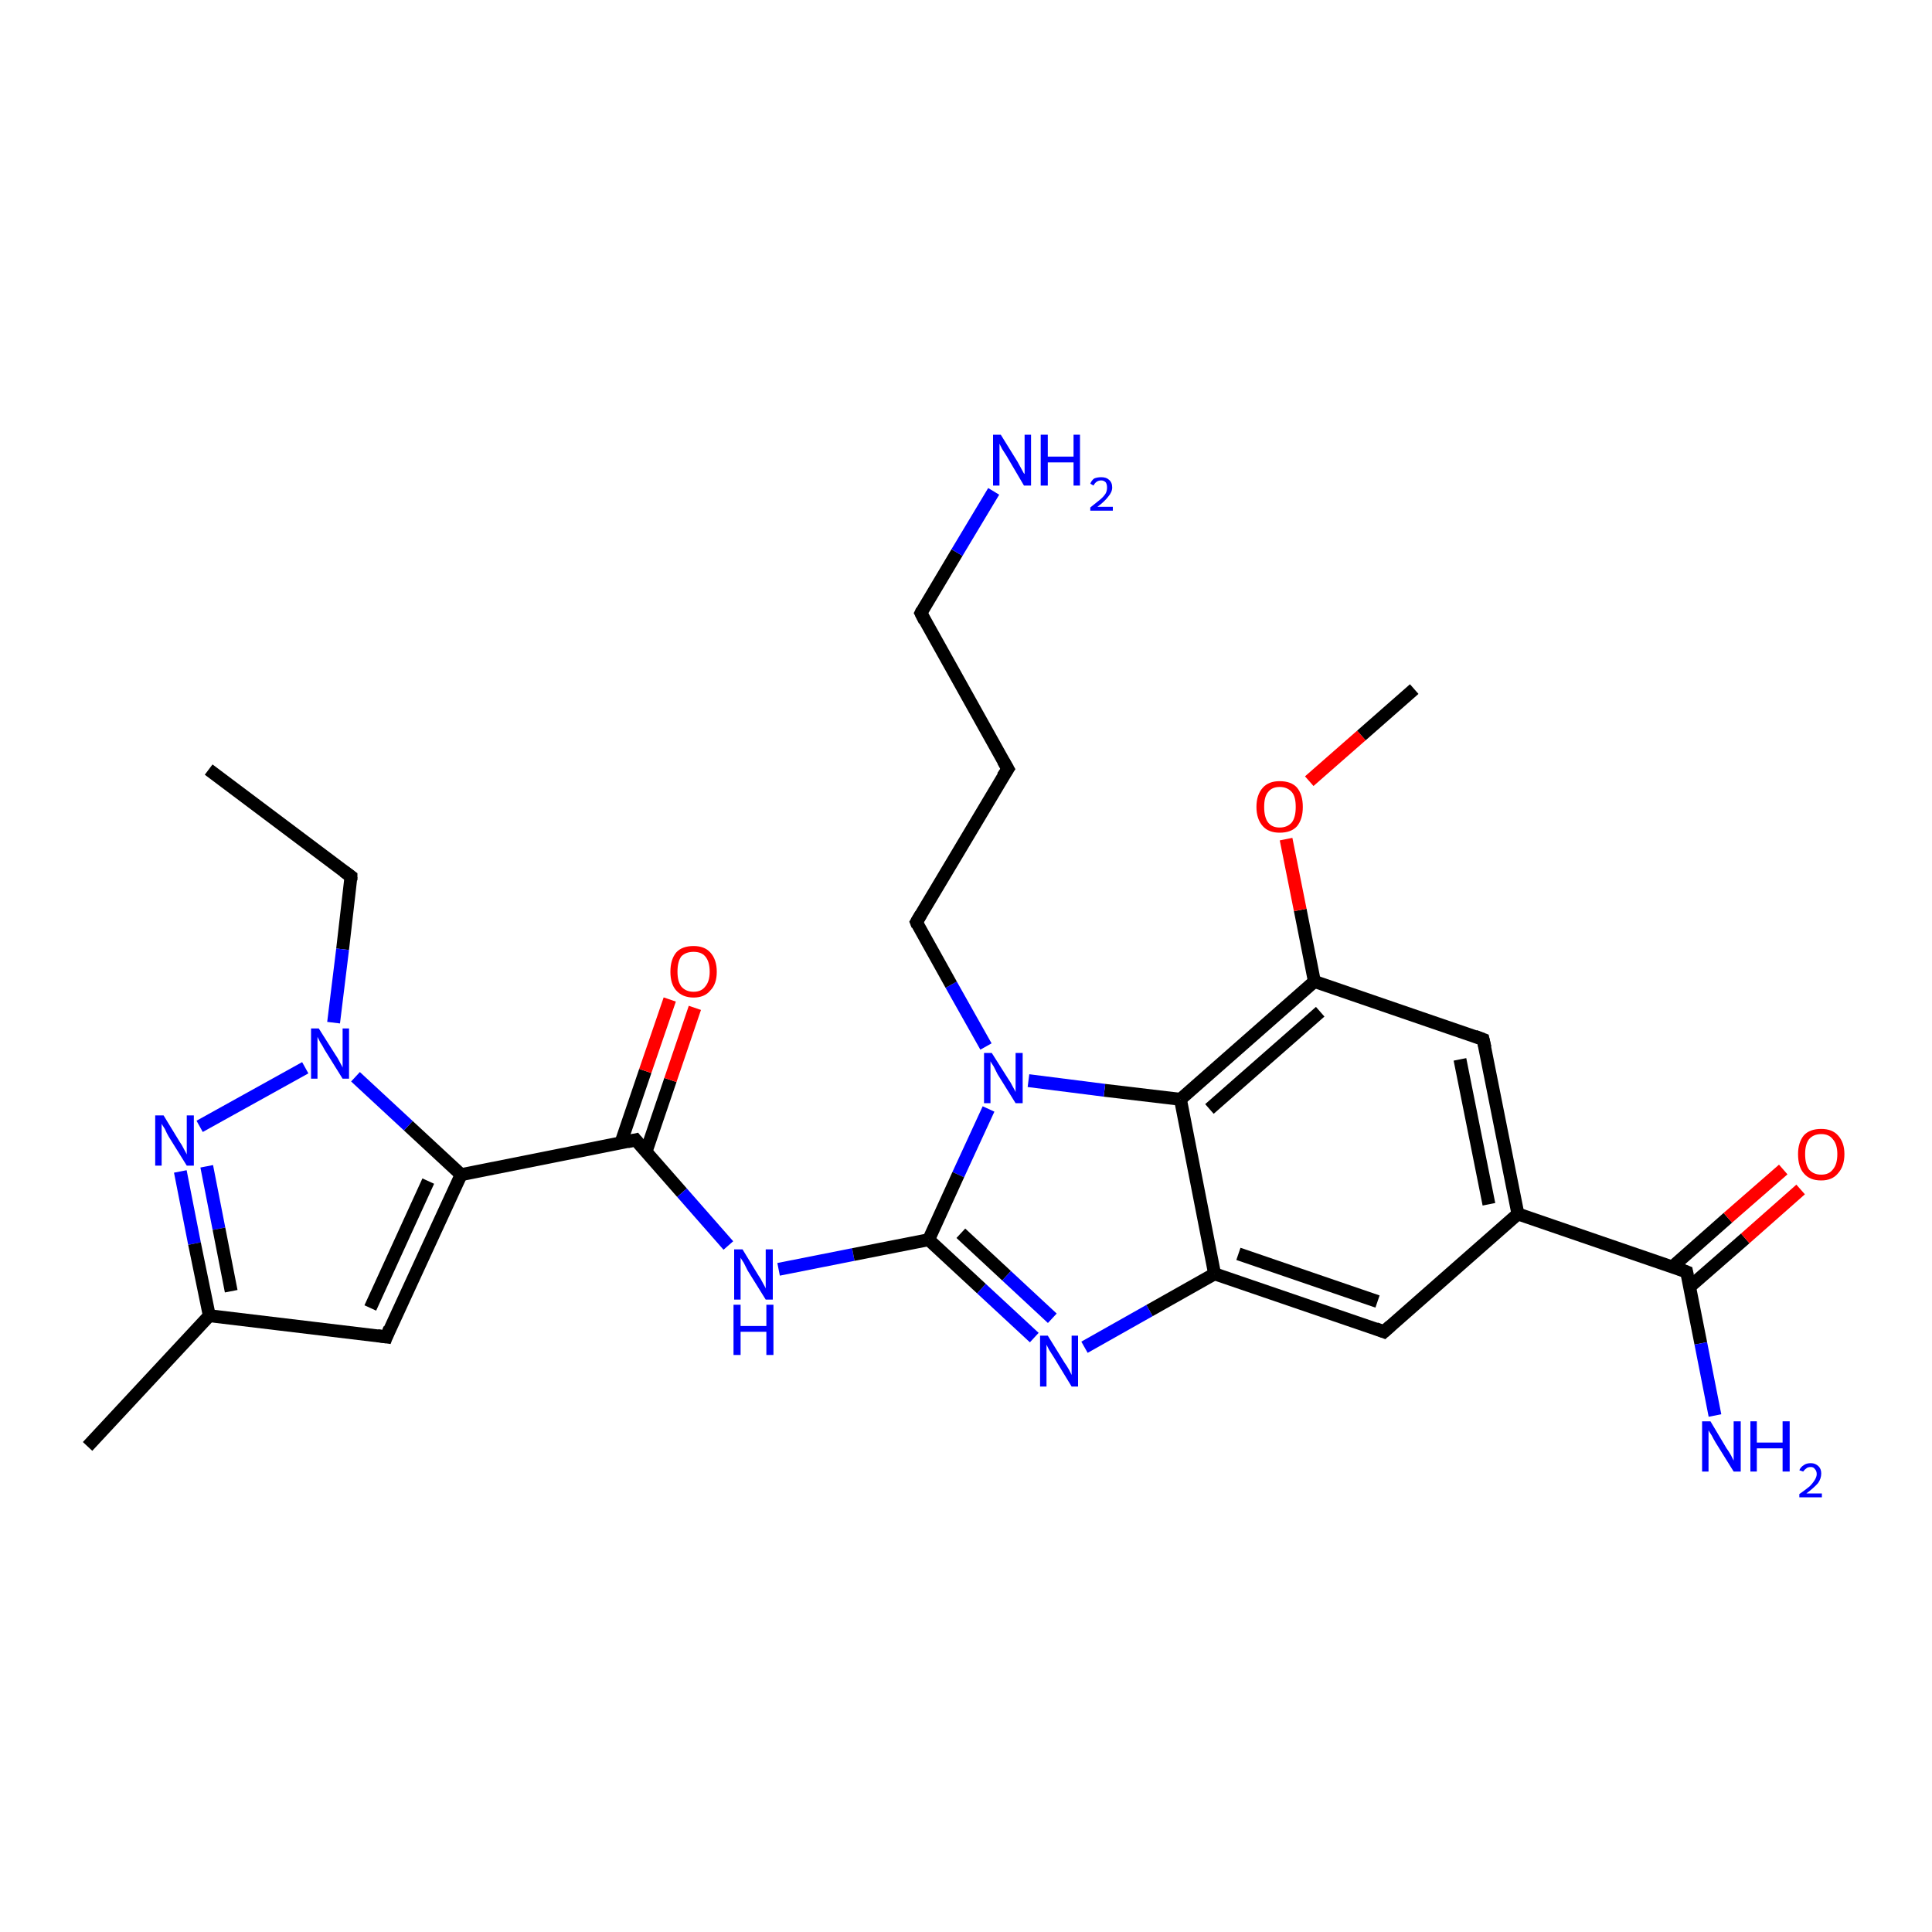 <?xml version='1.0' encoding='iso-8859-1'?>
<svg version='1.1' baseProfile='full'
              xmlns='http://www.w3.org/2000/svg'
                      xmlns:rdkit='http://www.rdkit.org/xml'
                      xmlns:xlink='http://www.w3.org/1999/xlink'
                  xml:space='preserve'
width='300px' height='300px' viewBox='0 0 300 300'>
<!-- END OF HEADER -->
<rect style='opacity:1.0;fill:#FFFFFF;stroke:none' width='300.0' height='300.0' x='0.0' y='0.0'> </rect>
<path class='bond-0 atom-0 atom-1' d='M 32.4,119.5 L 54.5,136.1' style='fill:none;fill-rule:evenodd;stroke:#000000;stroke-width:2.0px;stroke-linecap:butt;stroke-linejoin:miter;stroke-opacity:1' />
<path class='bond-1 atom-1 atom-2' d='M 54.5,136.1 L 53.2,147.4' style='fill:none;fill-rule:evenodd;stroke:#000000;stroke-width:2.0px;stroke-linecap:butt;stroke-linejoin:miter;stroke-opacity:1' />
<path class='bond-1 atom-1 atom-2' d='M 53.2,147.4 L 51.8,158.8' style='fill:none;fill-rule:evenodd;stroke:#0000FF;stroke-width:2.0px;stroke-linecap:butt;stroke-linejoin:miter;stroke-opacity:1' />
<path class='bond-2 atom-2 atom-3' d='M 47.4,165.8 L 31.0,174.9' style='fill:none;fill-rule:evenodd;stroke:#0000FF;stroke-width:2.0px;stroke-linecap:butt;stroke-linejoin:miter;stroke-opacity:1' />
<path class='bond-3 atom-3 atom-4' d='M 28.0,181.9 L 30.2,193.1' style='fill:none;fill-rule:evenodd;stroke:#0000FF;stroke-width:2.0px;stroke-linecap:butt;stroke-linejoin:miter;stroke-opacity:1' />
<path class='bond-3 atom-3 atom-4' d='M 30.2,193.1 L 32.5,204.3' style='fill:none;fill-rule:evenodd;stroke:#000000;stroke-width:2.0px;stroke-linecap:butt;stroke-linejoin:miter;stroke-opacity:1' />
<path class='bond-3 atom-3 atom-4' d='M 32.1,181.1 L 34.0,190.8' style='fill:none;fill-rule:evenodd;stroke:#0000FF;stroke-width:2.0px;stroke-linecap:butt;stroke-linejoin:miter;stroke-opacity:1' />
<path class='bond-3 atom-3 atom-4' d='M 34.0,190.8 L 35.9,200.5' style='fill:none;fill-rule:evenodd;stroke:#000000;stroke-width:2.0px;stroke-linecap:butt;stroke-linejoin:miter;stroke-opacity:1' />
<path class='bond-4 atom-4 atom-5' d='M 32.5,204.3 L 13.6,224.6' style='fill:none;fill-rule:evenodd;stroke:#000000;stroke-width:2.0px;stroke-linecap:butt;stroke-linejoin:miter;stroke-opacity:1' />
<path class='bond-5 atom-4 atom-6' d='M 32.5,204.3 L 60.0,207.6' style='fill:none;fill-rule:evenodd;stroke:#000000;stroke-width:2.0px;stroke-linecap:butt;stroke-linejoin:miter;stroke-opacity:1' />
<path class='bond-6 atom-6 atom-7' d='M 60.0,207.6 L 71.6,182.4' style='fill:none;fill-rule:evenodd;stroke:#000000;stroke-width:2.0px;stroke-linecap:butt;stroke-linejoin:miter;stroke-opacity:1' />
<path class='bond-6 atom-6 atom-7' d='M 57.5,203.1 L 66.5,183.4' style='fill:none;fill-rule:evenodd;stroke:#000000;stroke-width:2.0px;stroke-linecap:butt;stroke-linejoin:miter;stroke-opacity:1' />
<path class='bond-7 atom-7 atom-8' d='M 71.6,182.4 L 98.7,177.0' style='fill:none;fill-rule:evenodd;stroke:#000000;stroke-width:2.0px;stroke-linecap:butt;stroke-linejoin:miter;stroke-opacity:1' />
<path class='bond-8 atom-8 atom-9' d='M 100.3,178.9 L 104.1,167.7' style='fill:none;fill-rule:evenodd;stroke:#000000;stroke-width:2.0px;stroke-linecap:butt;stroke-linejoin:miter;stroke-opacity:1' />
<path class='bond-8 atom-8 atom-9' d='M 104.1,167.7 L 107.9,156.5' style='fill:none;fill-rule:evenodd;stroke:#FF0000;stroke-width:2.0px;stroke-linecap:butt;stroke-linejoin:miter;stroke-opacity:1' />
<path class='bond-8 atom-8 atom-9' d='M 96.4,177.5 L 100.2,166.3' style='fill:none;fill-rule:evenodd;stroke:#000000;stroke-width:2.0px;stroke-linecap:butt;stroke-linejoin:miter;stroke-opacity:1' />
<path class='bond-8 atom-8 atom-9' d='M 100.2,166.3 L 104.0,155.2' style='fill:none;fill-rule:evenodd;stroke:#FF0000;stroke-width:2.0px;stroke-linecap:butt;stroke-linejoin:miter;stroke-opacity:1' />
<path class='bond-9 atom-8 atom-10' d='M 98.7,177.0 L 105.9,185.2' style='fill:none;fill-rule:evenodd;stroke:#000000;stroke-width:2.0px;stroke-linecap:butt;stroke-linejoin:miter;stroke-opacity:1' />
<path class='bond-9 atom-8 atom-10' d='M 105.9,185.2 L 113.1,193.4' style='fill:none;fill-rule:evenodd;stroke:#0000FF;stroke-width:2.0px;stroke-linecap:butt;stroke-linejoin:miter;stroke-opacity:1' />
<path class='bond-10 atom-10 atom-11' d='M 120.9,197.1 L 132.5,194.8' style='fill:none;fill-rule:evenodd;stroke:#0000FF;stroke-width:2.0px;stroke-linecap:butt;stroke-linejoin:miter;stroke-opacity:1' />
<path class='bond-10 atom-10 atom-11' d='M 132.5,194.8 L 144.2,192.5' style='fill:none;fill-rule:evenodd;stroke:#000000;stroke-width:2.0px;stroke-linecap:butt;stroke-linejoin:miter;stroke-opacity:1' />
<path class='bond-11 atom-11 atom-12' d='M 144.2,192.5 L 152.4,200.1' style='fill:none;fill-rule:evenodd;stroke:#000000;stroke-width:2.0px;stroke-linecap:butt;stroke-linejoin:miter;stroke-opacity:1' />
<path class='bond-11 atom-11 atom-12' d='M 152.4,200.1 L 160.6,207.7' style='fill:none;fill-rule:evenodd;stroke:#0000FF;stroke-width:2.0px;stroke-linecap:butt;stroke-linejoin:miter;stroke-opacity:1' />
<path class='bond-11 atom-11 atom-12' d='M 149.2,191.5 L 156.3,198.1' style='fill:none;fill-rule:evenodd;stroke:#000000;stroke-width:2.0px;stroke-linecap:butt;stroke-linejoin:miter;stroke-opacity:1' />
<path class='bond-11 atom-11 atom-12' d='M 156.3,198.1 L 163.4,204.7' style='fill:none;fill-rule:evenodd;stroke:#0000FF;stroke-width:2.0px;stroke-linecap:butt;stroke-linejoin:miter;stroke-opacity:1' />
<path class='bond-12 atom-12 atom-13' d='M 168.4,209.2 L 178.5,203.5' style='fill:none;fill-rule:evenodd;stroke:#0000FF;stroke-width:2.0px;stroke-linecap:butt;stroke-linejoin:miter;stroke-opacity:1' />
<path class='bond-12 atom-12 atom-13' d='M 178.5,203.5 L 188.6,197.8' style='fill:none;fill-rule:evenodd;stroke:#000000;stroke-width:2.0px;stroke-linecap:butt;stroke-linejoin:miter;stroke-opacity:1' />
<path class='bond-13 atom-13 atom-14' d='M 188.6,197.8 L 214.9,206.8' style='fill:none;fill-rule:evenodd;stroke:#000000;stroke-width:2.0px;stroke-linecap:butt;stroke-linejoin:miter;stroke-opacity:1' />
<path class='bond-13 atom-13 atom-14' d='M 192.3,194.7 L 213.9,202.1' style='fill:none;fill-rule:evenodd;stroke:#000000;stroke-width:2.0px;stroke-linecap:butt;stroke-linejoin:miter;stroke-opacity:1' />
<path class='bond-14 atom-14 atom-15' d='M 214.9,206.8 L 235.7,188.5' style='fill:none;fill-rule:evenodd;stroke:#000000;stroke-width:2.0px;stroke-linecap:butt;stroke-linejoin:miter;stroke-opacity:1' />
<path class='bond-15 atom-15 atom-16' d='M 235.7,188.5 L 230.3,161.4' style='fill:none;fill-rule:evenodd;stroke:#000000;stroke-width:2.0px;stroke-linecap:butt;stroke-linejoin:miter;stroke-opacity:1' />
<path class='bond-15 atom-15 atom-16' d='M 231.2,187.0 L 226.7,164.5' style='fill:none;fill-rule:evenodd;stroke:#000000;stroke-width:2.0px;stroke-linecap:butt;stroke-linejoin:miter;stroke-opacity:1' />
<path class='bond-16 atom-16 atom-17' d='M 230.3,161.4 L 204.1,152.4' style='fill:none;fill-rule:evenodd;stroke:#000000;stroke-width:2.0px;stroke-linecap:butt;stroke-linejoin:miter;stroke-opacity:1' />
<path class='bond-17 atom-17 atom-18' d='M 204.1,152.4 L 201.9,141.3' style='fill:none;fill-rule:evenodd;stroke:#000000;stroke-width:2.0px;stroke-linecap:butt;stroke-linejoin:miter;stroke-opacity:1' />
<path class='bond-17 atom-17 atom-18' d='M 201.9,141.3 L 199.7,130.3' style='fill:none;fill-rule:evenodd;stroke:#FF0000;stroke-width:2.0px;stroke-linecap:butt;stroke-linejoin:miter;stroke-opacity:1' />
<path class='bond-18 atom-18 atom-19' d='M 203.3,121.3 L 211.4,114.2' style='fill:none;fill-rule:evenodd;stroke:#FF0000;stroke-width:2.0px;stroke-linecap:butt;stroke-linejoin:miter;stroke-opacity:1' />
<path class='bond-18 atom-18 atom-19' d='M 211.4,114.2 L 219.6,107.0' style='fill:none;fill-rule:evenodd;stroke:#000000;stroke-width:2.0px;stroke-linecap:butt;stroke-linejoin:miter;stroke-opacity:1' />
<path class='bond-19 atom-17 atom-20' d='M 204.1,152.4 L 183.3,170.7' style='fill:none;fill-rule:evenodd;stroke:#000000;stroke-width:2.0px;stroke-linecap:butt;stroke-linejoin:miter;stroke-opacity:1' />
<path class='bond-19 atom-17 atom-20' d='M 205.0,157.1 L 187.8,172.2' style='fill:none;fill-rule:evenodd;stroke:#000000;stroke-width:2.0px;stroke-linecap:butt;stroke-linejoin:miter;stroke-opacity:1' />
<path class='bond-20 atom-20 atom-21' d='M 183.3,170.7 L 171.5,169.3' style='fill:none;fill-rule:evenodd;stroke:#000000;stroke-width:2.0px;stroke-linecap:butt;stroke-linejoin:miter;stroke-opacity:1' />
<path class='bond-20 atom-20 atom-21' d='M 171.5,169.3 L 159.7,167.8' style='fill:none;fill-rule:evenodd;stroke:#0000FF;stroke-width:2.0px;stroke-linecap:butt;stroke-linejoin:miter;stroke-opacity:1' />
<path class='bond-21 atom-21 atom-22' d='M 153.1,162.5 L 147.7,152.9' style='fill:none;fill-rule:evenodd;stroke:#0000FF;stroke-width:2.0px;stroke-linecap:butt;stroke-linejoin:miter;stroke-opacity:1' />
<path class='bond-21 atom-21 atom-22' d='M 147.7,152.9 L 142.3,143.2' style='fill:none;fill-rule:evenodd;stroke:#000000;stroke-width:2.0px;stroke-linecap:butt;stroke-linejoin:miter;stroke-opacity:1' />
<path class='bond-22 atom-22 atom-23' d='M 142.3,143.2 L 156.5,119.4' style='fill:none;fill-rule:evenodd;stroke:#000000;stroke-width:2.0px;stroke-linecap:butt;stroke-linejoin:miter;stroke-opacity:1' />
<path class='bond-23 atom-23 atom-24' d='M 156.5,119.4 L 143.0,95.2' style='fill:none;fill-rule:evenodd;stroke:#000000;stroke-width:2.0px;stroke-linecap:butt;stroke-linejoin:miter;stroke-opacity:1' />
<path class='bond-24 atom-24 atom-25' d='M 143.0,95.2 L 148.6,85.8' style='fill:none;fill-rule:evenodd;stroke:#000000;stroke-width:2.0px;stroke-linecap:butt;stroke-linejoin:miter;stroke-opacity:1' />
<path class='bond-24 atom-24 atom-25' d='M 148.6,85.8 L 154.3,76.3' style='fill:none;fill-rule:evenodd;stroke:#0000FF;stroke-width:2.0px;stroke-linecap:butt;stroke-linejoin:miter;stroke-opacity:1' />
<path class='bond-25 atom-15 atom-26' d='M 235.7,188.5 L 261.9,197.5' style='fill:none;fill-rule:evenodd;stroke:#000000;stroke-width:2.0px;stroke-linecap:butt;stroke-linejoin:miter;stroke-opacity:1' />
<path class='bond-26 atom-26 atom-27' d='M 261.9,197.5 L 264.1,208.6' style='fill:none;fill-rule:evenodd;stroke:#000000;stroke-width:2.0px;stroke-linecap:butt;stroke-linejoin:miter;stroke-opacity:1' />
<path class='bond-26 atom-26 atom-27' d='M 264.1,208.6 L 266.3,219.8' style='fill:none;fill-rule:evenodd;stroke:#0000FF;stroke-width:2.0px;stroke-linecap:butt;stroke-linejoin:miter;stroke-opacity:1' />
<path class='bond-27 atom-26 atom-28' d='M 262.4,199.8 L 271.0,192.3' style='fill:none;fill-rule:evenodd;stroke:#000000;stroke-width:2.0px;stroke-linecap:butt;stroke-linejoin:miter;stroke-opacity:1' />
<path class='bond-27 atom-26 atom-28' d='M 271.0,192.3 L 279.6,184.7' style='fill:none;fill-rule:evenodd;stroke:#FF0000;stroke-width:2.0px;stroke-linecap:butt;stroke-linejoin:miter;stroke-opacity:1' />
<path class='bond-27 atom-26 atom-28' d='M 259.7,196.7 L 268.3,189.1' style='fill:none;fill-rule:evenodd;stroke:#000000;stroke-width:2.0px;stroke-linecap:butt;stroke-linejoin:miter;stroke-opacity:1' />
<path class='bond-27 atom-26 atom-28' d='M 268.3,189.1 L 276.9,181.6' style='fill:none;fill-rule:evenodd;stroke:#FF0000;stroke-width:2.0px;stroke-linecap:butt;stroke-linejoin:miter;stroke-opacity:1' />
<path class='bond-28 atom-7 atom-2' d='M 71.6,182.4 L 63.4,174.8' style='fill:none;fill-rule:evenodd;stroke:#000000;stroke-width:2.0px;stroke-linecap:butt;stroke-linejoin:miter;stroke-opacity:1' />
<path class='bond-28 atom-7 atom-2' d='M 63.4,174.8 L 55.2,167.2' style='fill:none;fill-rule:evenodd;stroke:#0000FF;stroke-width:2.0px;stroke-linecap:butt;stroke-linejoin:miter;stroke-opacity:1' />
<path class='bond-29 atom-21 atom-11' d='M 153.5,172.2 L 148.8,182.4' style='fill:none;fill-rule:evenodd;stroke:#0000FF;stroke-width:2.0px;stroke-linecap:butt;stroke-linejoin:miter;stroke-opacity:1' />
<path class='bond-29 atom-21 atom-11' d='M 148.8,182.4 L 144.2,192.5' style='fill:none;fill-rule:evenodd;stroke:#000000;stroke-width:2.0px;stroke-linecap:butt;stroke-linejoin:miter;stroke-opacity:1' />
<path class='bond-30 atom-20 atom-13' d='M 183.3,170.7 L 188.6,197.8' style='fill:none;fill-rule:evenodd;stroke:#000000;stroke-width:2.0px;stroke-linecap:butt;stroke-linejoin:miter;stroke-opacity:1' />
<path d='M 53.4,135.3 L 54.5,136.1 L 54.5,136.7' style='fill:none;stroke:#000000;stroke-width:2.0px;stroke-linecap:butt;stroke-linejoin:miter;stroke-opacity:1;' />
<path d='M 58.6,207.4 L 60.0,207.6 L 60.5,206.3' style='fill:none;stroke:#000000;stroke-width:2.0px;stroke-linecap:butt;stroke-linejoin:miter;stroke-opacity:1;' />
<path d='M 97.4,177.3 L 98.7,177.0 L 99.1,177.5' style='fill:none;stroke:#000000;stroke-width:2.0px;stroke-linecap:butt;stroke-linejoin:miter;stroke-opacity:1;' />
<path d='M 213.6,206.3 L 214.9,206.8 L 215.9,205.9' style='fill:none;stroke:#000000;stroke-width:2.0px;stroke-linecap:butt;stroke-linejoin:miter;stroke-opacity:1;' />
<path d='M 230.6,162.7 L 230.3,161.4 L 229.0,160.9' style='fill:none;stroke:#000000;stroke-width:2.0px;stroke-linecap:butt;stroke-linejoin:miter;stroke-opacity:1;' />
<path d='M 142.5,143.7 L 142.3,143.2 L 143.0,142.0' style='fill:none;stroke:#000000;stroke-width:2.0px;stroke-linecap:butt;stroke-linejoin:miter;stroke-opacity:1;' />
<path d='M 155.7,120.6 L 156.5,119.4 L 155.8,118.2' style='fill:none;stroke:#000000;stroke-width:2.0px;stroke-linecap:butt;stroke-linejoin:miter;stroke-opacity:1;' />
<path d='M 143.6,96.4 L 143.0,95.2 L 143.2,94.8' style='fill:none;stroke:#000000;stroke-width:2.0px;stroke-linecap:butt;stroke-linejoin:miter;stroke-opacity:1;' />
<path d='M 260.6,197.0 L 261.9,197.5 L 262.0,198.0' style='fill:none;stroke:#000000;stroke-width:2.0px;stroke-linecap:butt;stroke-linejoin:miter;stroke-opacity:1;' />
<path class='atom-2' d='M 49.5 159.7
L 52.1 163.8
Q 52.4 164.2, 52.8 165.0
Q 53.2 165.7, 53.2 165.8
L 53.2 159.7
L 54.2 159.7
L 54.2 167.5
L 53.2 167.5
L 50.4 163.0
Q 50.1 162.4, 49.7 161.8
Q 49.4 161.2, 49.3 161.0
L 49.3 167.5
L 48.3 167.5
L 48.3 159.7
L 49.5 159.7
' fill='#0000FF'/>
<path class='atom-3' d='M 25.4 173.2
L 27.9 177.3
Q 28.2 177.7, 28.6 178.5
Q 29.0 179.2, 29.0 179.3
L 29.0 173.2
L 30.1 173.2
L 30.1 181.0
L 29.0 181.0
L 26.2 176.5
Q 25.9 176.0, 25.6 175.3
Q 25.2 174.7, 25.1 174.5
L 25.1 181.0
L 24.1 181.0
L 24.1 173.2
L 25.4 173.2
' fill='#0000FF'/>
<path class='atom-9' d='M 104.1 150.9
Q 104.1 149.0, 105.0 147.9
Q 105.9 146.9, 107.7 146.9
Q 109.4 146.9, 110.3 147.9
Q 111.3 149.0, 111.3 150.9
Q 111.3 152.8, 110.3 153.8
Q 109.4 154.9, 107.7 154.9
Q 106.0 154.9, 105.0 153.8
Q 104.1 152.8, 104.1 150.9
M 107.7 154.0
Q 108.9 154.0, 109.5 153.2
Q 110.2 152.4, 110.2 150.9
Q 110.2 149.3, 109.5 148.5
Q 108.9 147.8, 107.7 147.8
Q 106.5 147.8, 105.8 148.5
Q 105.2 149.3, 105.2 150.9
Q 105.2 152.4, 105.8 153.2
Q 106.5 154.0, 107.7 154.0
' fill='#FF0000'/>
<path class='atom-10' d='M 115.3 194.0
L 117.8 198.1
Q 118.1 198.5, 118.5 199.3
Q 118.9 200.0, 118.9 200.1
L 118.9 194.0
L 120.0 194.0
L 120.0 201.8
L 118.9 201.8
L 116.1 197.3
Q 115.8 196.7, 115.5 196.1
Q 115.1 195.5, 115.0 195.3
L 115.0 201.8
L 114.0 201.8
L 114.0 194.0
L 115.3 194.0
' fill='#0000FF'/>
<path class='atom-10' d='M 113.9 202.6
L 115.0 202.6
L 115.0 205.9
L 119.0 205.9
L 119.0 202.6
L 120.1 202.6
L 120.1 210.4
L 119.0 210.4
L 119.0 206.8
L 115.0 206.8
L 115.0 210.4
L 113.9 210.4
L 113.9 202.6
' fill='#0000FF'/>
<path class='atom-12' d='M 162.7 207.4
L 165.3 211.6
Q 165.6 212.0, 166.0 212.7
Q 166.4 213.5, 166.4 213.5
L 166.4 207.4
L 167.4 207.4
L 167.4 215.3
L 166.4 215.3
L 163.6 210.7
Q 163.3 210.2, 162.9 209.6
Q 162.6 209.0, 162.5 208.8
L 162.5 215.3
L 161.5 215.3
L 161.5 207.4
L 162.7 207.4
' fill='#0000FF'/>
<path class='atom-18' d='M 195.1 125.3
Q 195.1 123.4, 196.1 122.3
Q 197.0 121.3, 198.7 121.3
Q 200.5 121.3, 201.4 122.3
Q 202.3 123.4, 202.3 125.3
Q 202.3 127.2, 201.4 128.3
Q 200.5 129.3, 198.7 129.3
Q 197.0 129.3, 196.1 128.3
Q 195.1 127.2, 195.1 125.3
M 198.7 128.5
Q 199.9 128.5, 200.6 127.7
Q 201.2 126.9, 201.2 125.3
Q 201.2 123.7, 200.6 123.0
Q 199.9 122.2, 198.7 122.2
Q 197.5 122.2, 196.9 123.0
Q 196.3 123.7, 196.3 125.3
Q 196.3 126.9, 196.9 127.7
Q 197.5 128.5, 198.7 128.5
' fill='#FF0000'/>
<path class='atom-21' d='M 154.0 163.5
L 156.6 167.6
Q 156.9 168.0, 157.3 168.8
Q 157.7 169.5, 157.7 169.6
L 157.7 163.5
L 158.8 163.5
L 158.8 171.3
L 157.7 171.3
L 154.9 166.8
Q 154.6 166.2, 154.3 165.6
Q 153.9 165.0, 153.8 164.8
L 153.8 171.3
L 152.8 171.3
L 152.8 163.5
L 154.0 163.5
' fill='#0000FF'/>
<path class='atom-25' d='M 155.4 67.5
L 158.0 71.7
Q 158.2 72.1, 158.6 72.8
Q 159.0 73.6, 159.1 73.6
L 159.1 67.5
L 160.1 67.5
L 160.1 75.4
L 159.0 75.4
L 156.3 70.8
Q 156.0 70.3, 155.6 69.7
Q 155.3 69.1, 155.2 68.9
L 155.2 75.4
L 154.2 75.4
L 154.2 67.5
L 155.4 67.5
' fill='#0000FF'/>
<path class='atom-25' d='M 161.6 67.5
L 162.7 67.5
L 162.7 70.9
L 166.7 70.9
L 166.7 67.5
L 167.7 67.5
L 167.7 75.4
L 166.7 75.4
L 166.7 71.8
L 162.7 71.8
L 162.7 75.4
L 161.6 75.4
L 161.6 67.5
' fill='#0000FF'/>
<path class='atom-25' d='M 169.3 75.1
Q 169.5 74.6, 169.9 74.3
Q 170.4 74.1, 171.0 74.1
Q 171.8 74.1, 172.2 74.5
Q 172.7 74.9, 172.7 75.7
Q 172.7 76.4, 172.1 77.1
Q 171.5 77.9, 170.4 78.7
L 172.8 78.7
L 172.8 79.3
L 169.3 79.3
L 169.3 78.8
Q 170.2 78.1, 170.8 77.6
Q 171.4 77.1, 171.7 76.6
Q 171.9 76.2, 171.9 75.7
Q 171.9 75.2, 171.7 74.9
Q 171.4 74.6, 171.0 74.6
Q 170.6 74.6, 170.3 74.8
Q 170.0 75.0, 169.8 75.4
L 169.3 75.1
' fill='#0000FF'/>
<path class='atom-27' d='M 265.6 220.7
L 268.1 224.9
Q 268.4 225.3, 268.8 226.0
Q 269.2 226.8, 269.2 226.8
L 269.2 220.7
L 270.3 220.7
L 270.3 228.5
L 269.2 228.5
L 266.4 224.0
Q 266.1 223.5, 265.8 222.9
Q 265.4 222.3, 265.3 222.1
L 265.3 228.5
L 264.3 228.5
L 264.3 220.7
L 265.6 220.7
' fill='#0000FF'/>
<path class='atom-27' d='M 271.8 220.7
L 272.8 220.7
L 272.8 224.0
L 276.8 224.0
L 276.8 220.7
L 277.9 220.7
L 277.9 228.5
L 276.8 228.5
L 276.8 224.9
L 272.8 224.9
L 272.8 228.5
L 271.8 228.5
L 271.8 220.7
' fill='#0000FF'/>
<path class='atom-27' d='M 279.4 228.3
Q 279.6 227.8, 280.1 227.5
Q 280.5 227.2, 281.2 227.2
Q 281.9 227.2, 282.4 227.7
Q 282.8 228.1, 282.8 228.8
Q 282.8 229.6, 282.3 230.3
Q 281.7 231.0, 280.5 231.9
L 282.9 231.9
L 282.9 232.5
L 279.4 232.5
L 279.4 232.0
Q 280.4 231.3, 281.0 230.8
Q 281.5 230.3, 281.8 229.8
Q 282.1 229.3, 282.1 228.9
Q 282.1 228.4, 281.8 228.1
Q 281.6 227.8, 281.2 227.8
Q 280.7 227.8, 280.5 228.0
Q 280.2 228.2, 280.0 228.5
L 279.4 228.3
' fill='#0000FF'/>
<path class='atom-28' d='M 279.2 179.2
Q 279.2 177.4, 280.1 176.3
Q 281.0 175.3, 282.8 175.3
Q 284.5 175.3, 285.4 176.3
Q 286.4 177.4, 286.4 179.2
Q 286.4 181.1, 285.4 182.2
Q 284.5 183.3, 282.8 183.3
Q 281.0 183.3, 280.1 182.2
Q 279.2 181.2, 279.2 179.2
M 282.8 182.4
Q 284.0 182.4, 284.6 181.6
Q 285.3 180.8, 285.3 179.2
Q 285.3 177.7, 284.6 176.9
Q 284.0 176.1, 282.8 176.1
Q 281.6 176.1, 280.9 176.9
Q 280.3 177.7, 280.3 179.2
Q 280.3 180.8, 280.9 181.6
Q 281.6 182.4, 282.8 182.4
' fill='#FF0000'/>
</svg>
